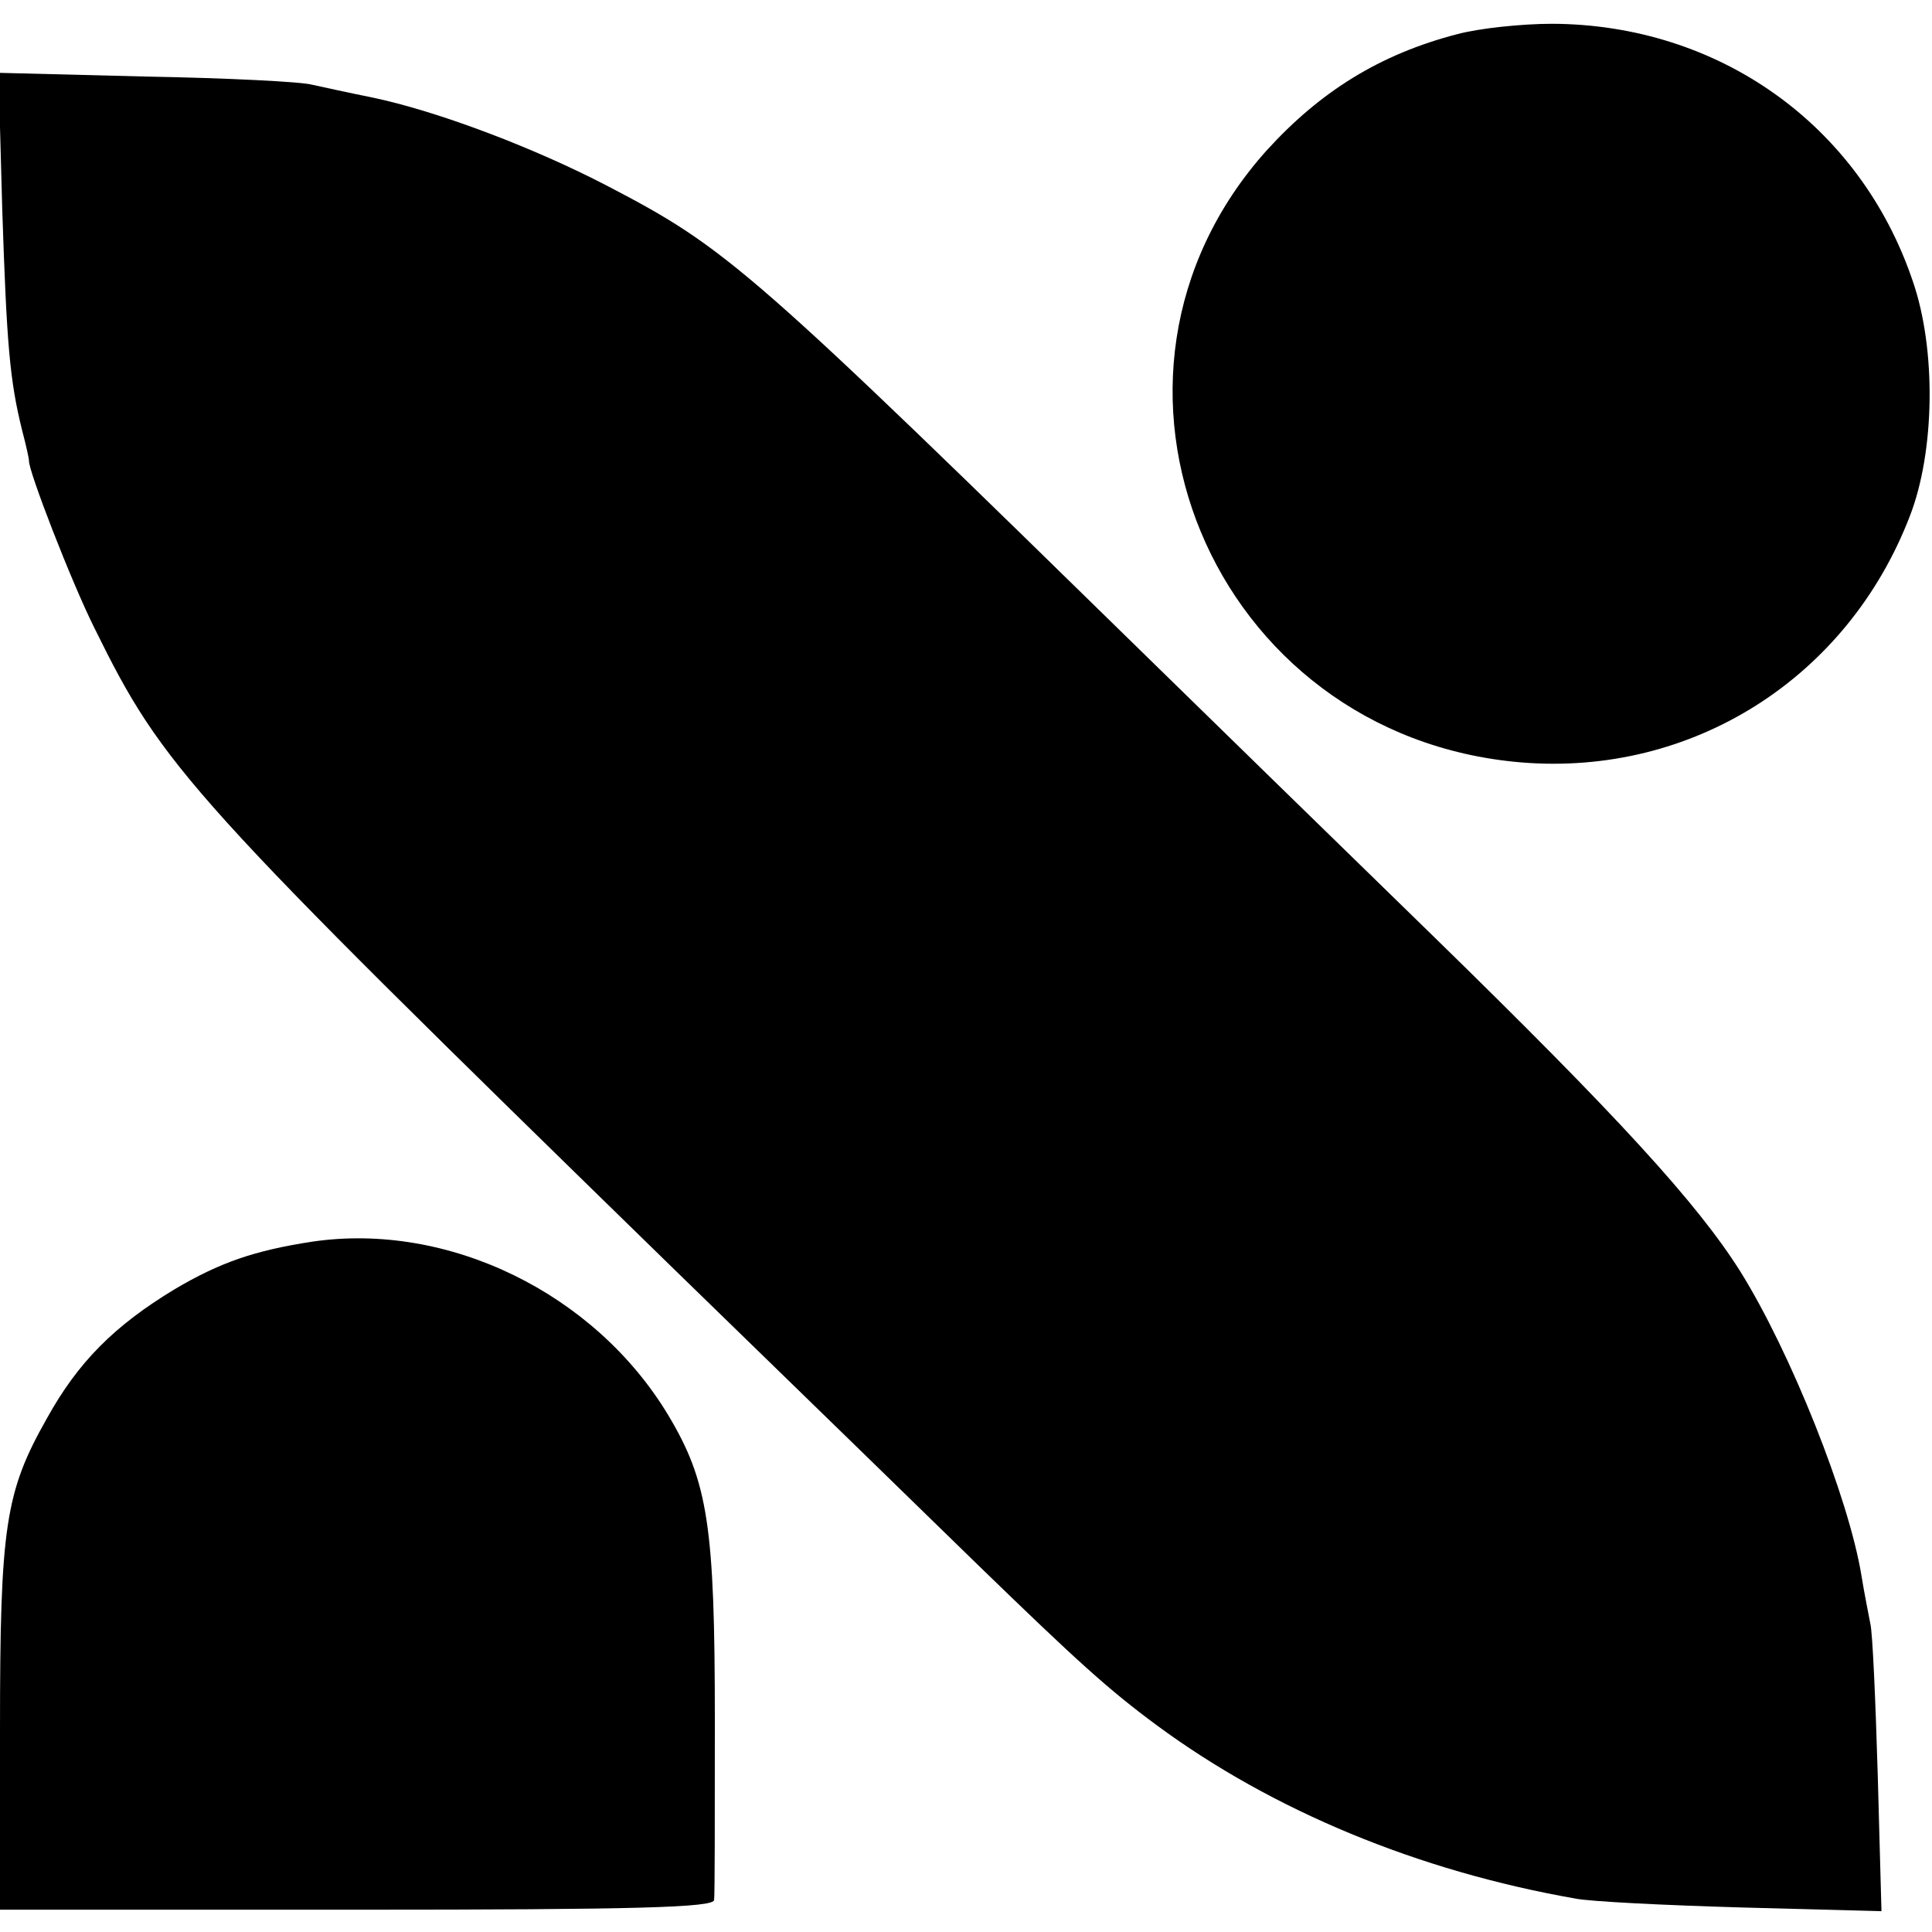 <?xml version="1.0" standalone="no"?>
<!DOCTYPE svg PUBLIC "-//W3C//DTD SVG 20010904//EN"
 "http://www.w3.org/TR/2001/REC-SVG-20010904/DTD/svg10.dtd">
<svg version="1.0" xmlns="http://www.w3.org/2000/svg"
 width="260pt" height="260pt" viewBox="0 0 260 260"
 preserveAspectRatio="xMidYMid meet">
<g transform="translate(0,260) scale(0.1,-0.1)"
fill="#000000" stroke="none">
<path d="M1961 2554 c-104 -27 -184 -77 -256 -156 -276 -307 -75 -789 342
-824 230 -19 439 113 523 331 34 87 36 225 4 317 -71 210 -261 345 -485 346
-41 0 -98 -6 -128 -14z"/>
<path d="M3 2319 c6 -182 10 -231 27 -299 5 -19 9 -37 9 -40 -1 -13 57 -163
88 -225 93 -189 125 -224 777 -860 181 -176 366 -356 411 -400 135 -131 177
-169 242 -217 156 -115 352 -196 563 -233 19 -4 120 -9 224 -12 l188 -5 -5
183 c-3 101 -7 193 -10 204 -2 11 -8 40 -12 65 -17 104 -95 300 -163 409 -58
92 -165 209 -413 451 -155 151 -321 313 -369 360 -554 542 -580 565 -743 650
-100 52 -230 101 -317 119 -30 6 -66 14 -80 17 -14 4 -114 9 -224 11 l-198 5
5 -183z"/>
<path d="M420 929 c-78 -12 -124 -28 -185 -64 -81 -49 -130 -98 -172 -174 -56
-99 -63 -145 -63 -418 l0 -243 480 0 c377 0 480 3 481 13 1 6 1 116 1 242 0
261 -9 321 -63 411 -99 164 -296 260 -479 233z"/>
</g>
</svg>

